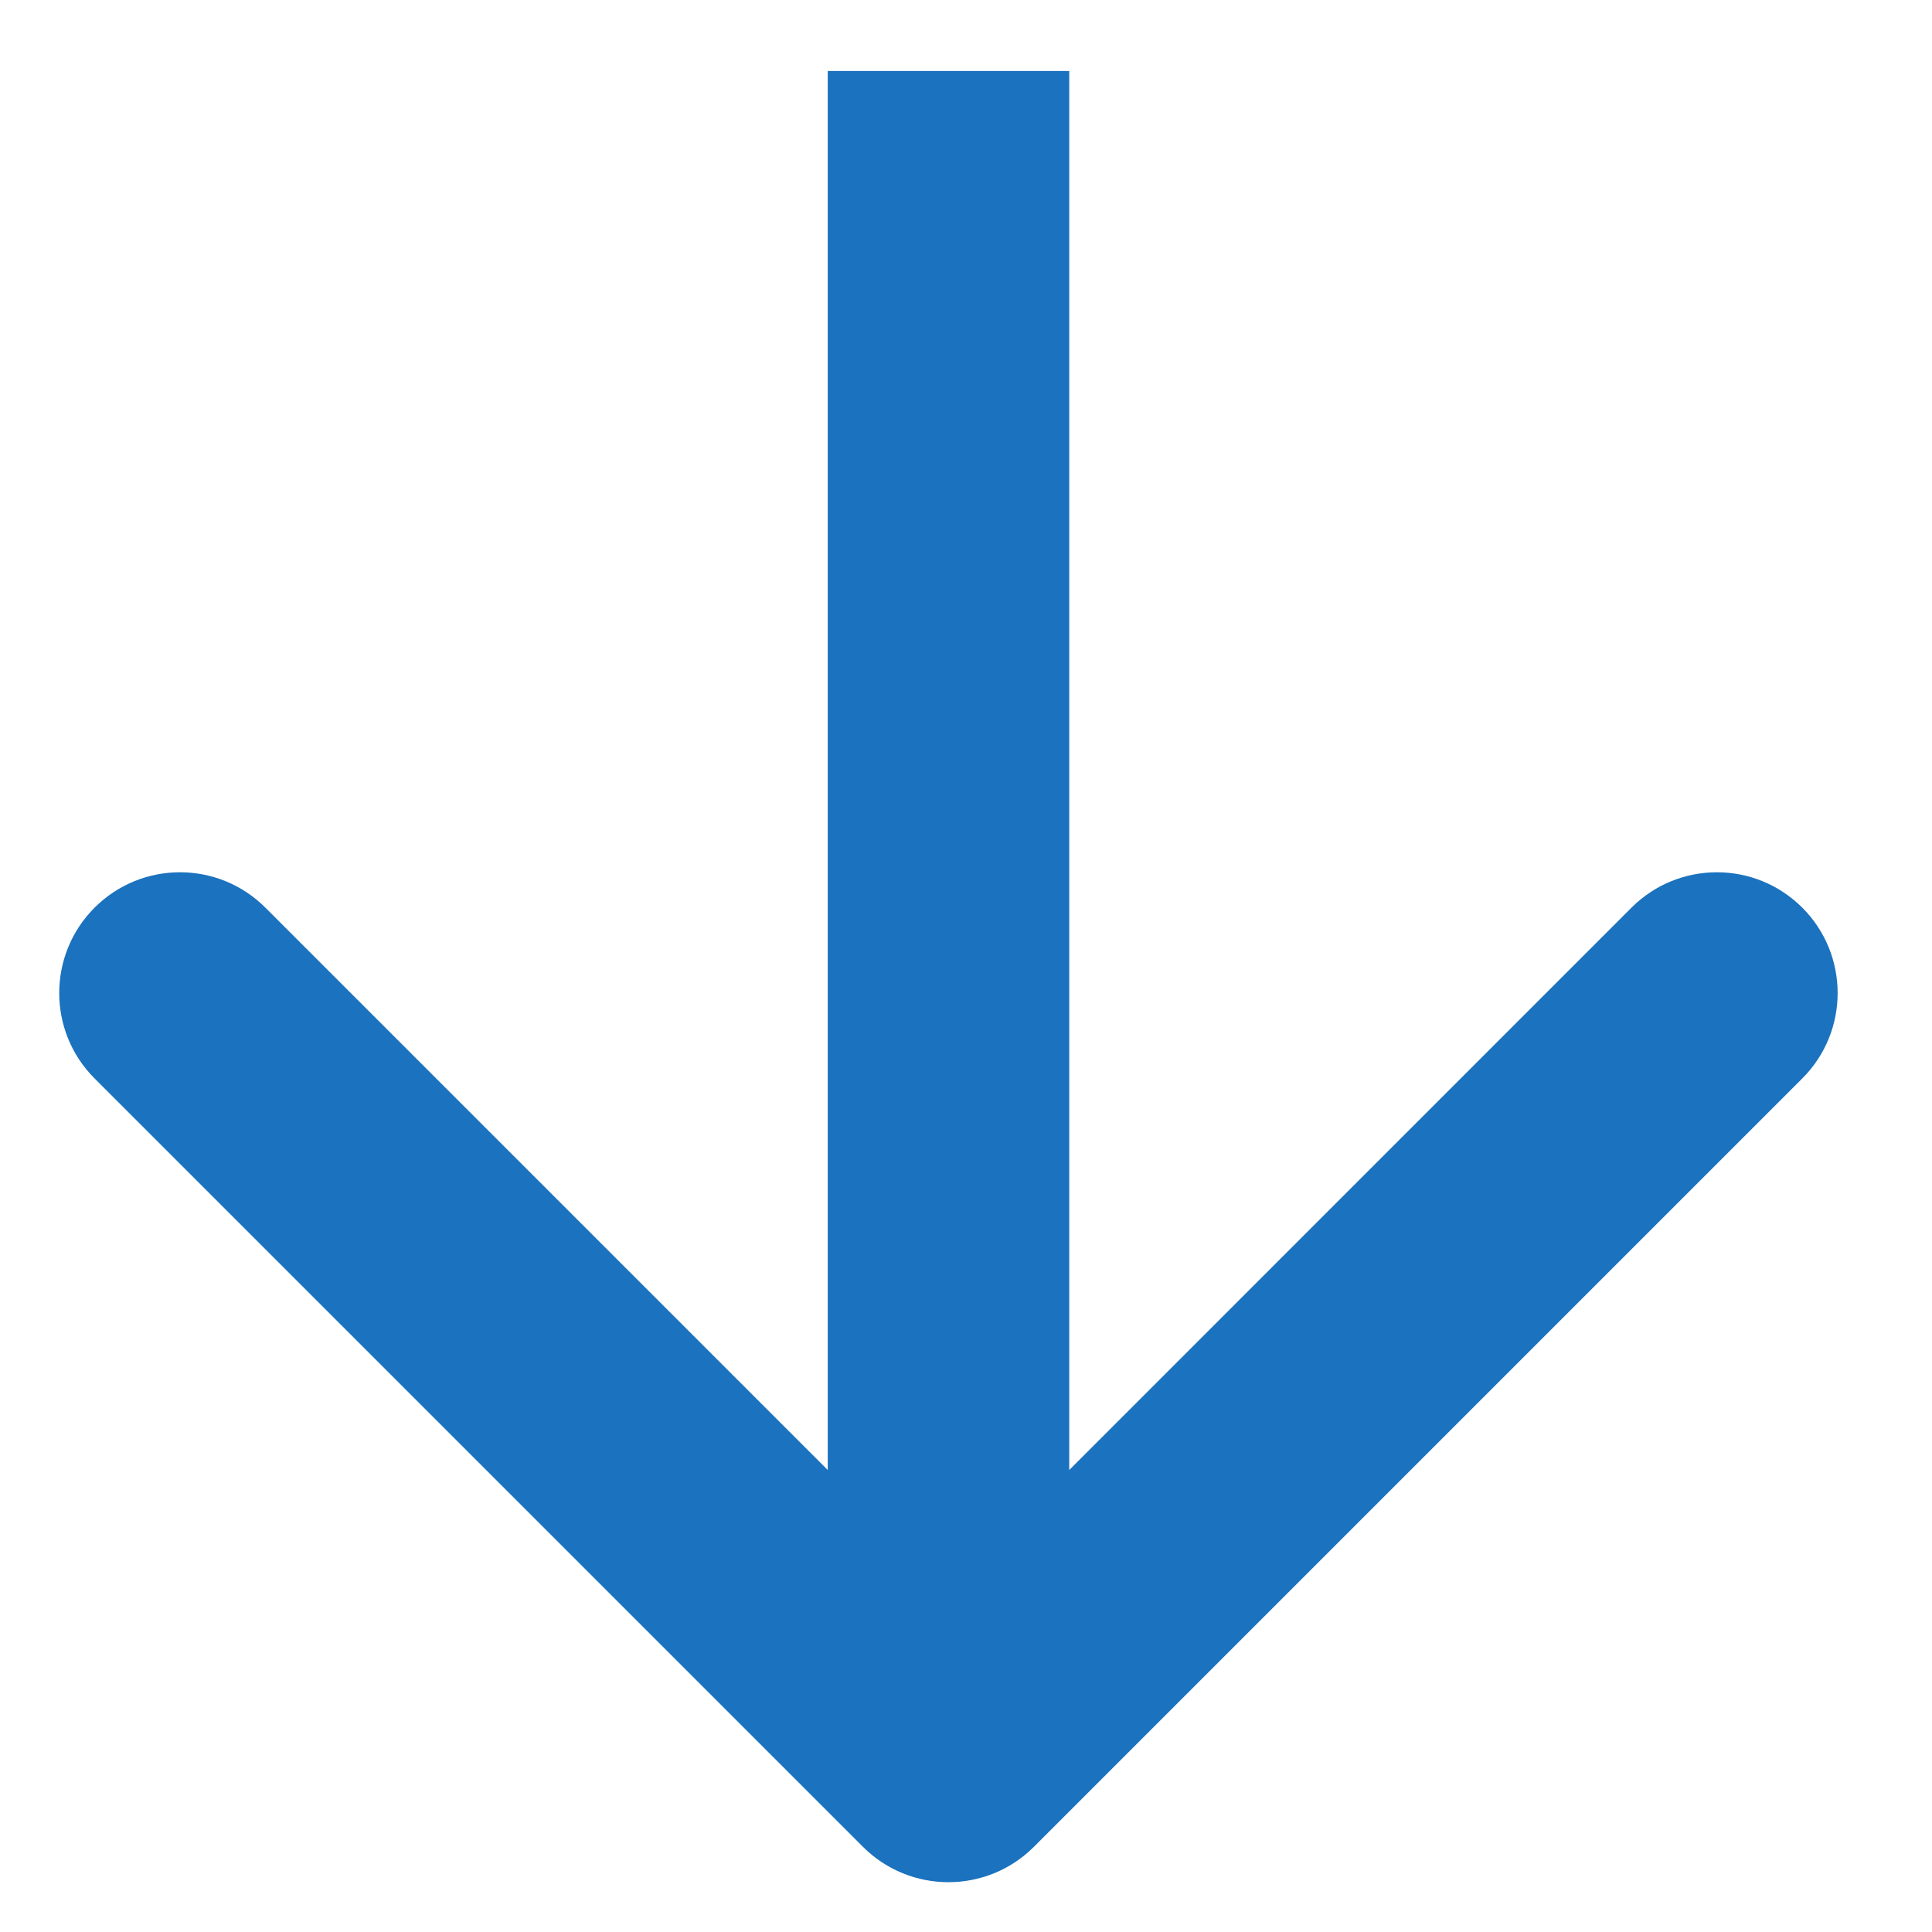 <svg width="16" height="16" viewBox="0 0 16 16" fill="none" xmlns="http://www.w3.org/2000/svg">
<path fill-rule="evenodd" clip-rule="evenodd" d="M14.926 8.931L8.562 15.295C8.171 15.685 7.538 15.685 7.147 15.295L0.783 8.931C0.393 8.541 0.393 7.907 0.783 7.517C1.174 7.126 1.807 7.126 2.198 7.517L6.855 12.174L6.855 0.588L8.855 0.588V12.174L13.511 7.517C13.902 7.126 14.535 7.126 14.926 7.517C15.316 7.907 15.316 8.541 14.926 8.931Z" fill="#1B72BE"/>
</svg>
